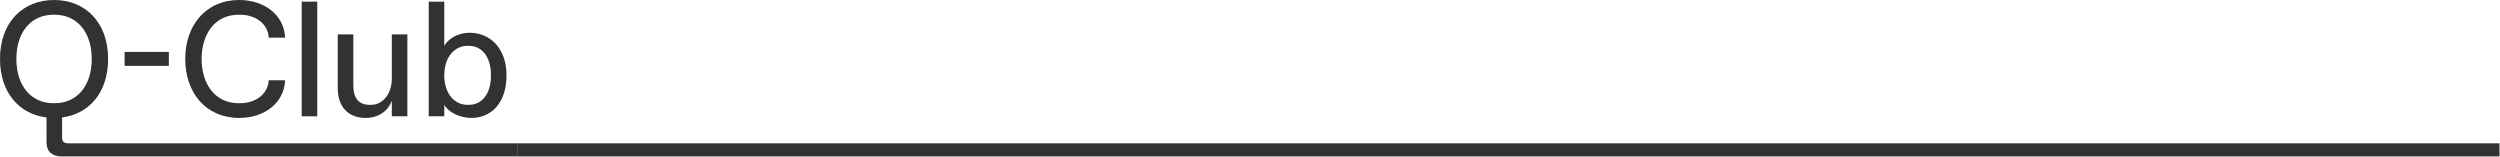 <?xml version="1.0" encoding="UTF-8"?> <svg xmlns="http://www.w3.org/2000/svg" width="1081" height="68" viewBox="0 0 1081 68" fill="none"><rect x="223.623" y="61.974" width="857.167" height="5.664" fill="#323232"></rect><path d="M73.007 22.451H53.884V28.472H73.007V22.451Z" fill="#323232"></path><path d="M103.468 50.994C114.092 50.994 122.804 44.761 123.299 34.704H116.217C115.792 41.008 110.197 44.62 103.822 44.62H103.114C92.845 44.62 87.179 36.121 87.179 25.497C87.179 14.873 92.845 6.374 103.114 6.374H103.822C110.197 6.374 115.792 9.986 116.217 16.29H123.299C122.804 6.233 114.092 0 103.468 0C88.949 0 80.096 10.978 80.096 25.497C80.096 40.016 88.949 50.994 103.468 50.994Z" fill="#323232"></path><path d="M137.188 0.708H130.46V50.286H137.188V0.708Z" fill="#323232"></path><path d="M158.089 50.994C164.25 50.994 168.075 47.453 169.421 43.557V50.286H176.149V14.873H169.421V33.996C169.421 41.078 165.029 45.328 160.568 45.328H159.859C155.114 45.328 152.777 42.495 152.777 36.829V14.873H146.048V38.245C146.048 45.682 150.156 50.994 158.089 50.994Z" fill="#323232"></path><path d="M29.676 61.972C27.551 61.972 26.843 61.264 26.843 59.139V50.782C38.529 49.294 46.745 40.016 46.745 25.497C46.745 9.561 36.829 0 23.372 0C9.916 0 0 9.561 0 25.497C0 40.087 8.357 49.365 20.114 50.782V61.618C20.114 65.513 22.593 67.638 26.489 67.638H223.623V61.972H29.676ZM23.726 44.62H23.018C13.811 44.62 7.083 37.537 7.083 25.497C7.083 13.457 13.811 6.374 23.018 6.374H23.726C32.934 6.374 39.662 13.457 39.662 25.497C39.662 37.537 32.934 44.62 23.726 44.62Z" fill="#323232"></path><path d="M192.106 45.328C193.877 48.515 198.834 50.994 203.792 50.994C212.645 50.994 219.019 44.266 219.019 32.58C219.019 20.893 211.937 14.165 203.084 14.165C198.126 14.165 193.877 16.644 192.106 19.831V0.708H185.378V50.286H192.106V45.328ZM202.021 19.831H202.73C208.042 19.831 212.291 24.081 212.291 32.58C212.291 41.078 208.042 45.328 202.73 45.328H202.021C197.064 45.328 192.106 41.078 192.106 32.58C192.106 24.081 197.064 19.831 202.021 19.831Z" fill="#323232"></path></svg> 